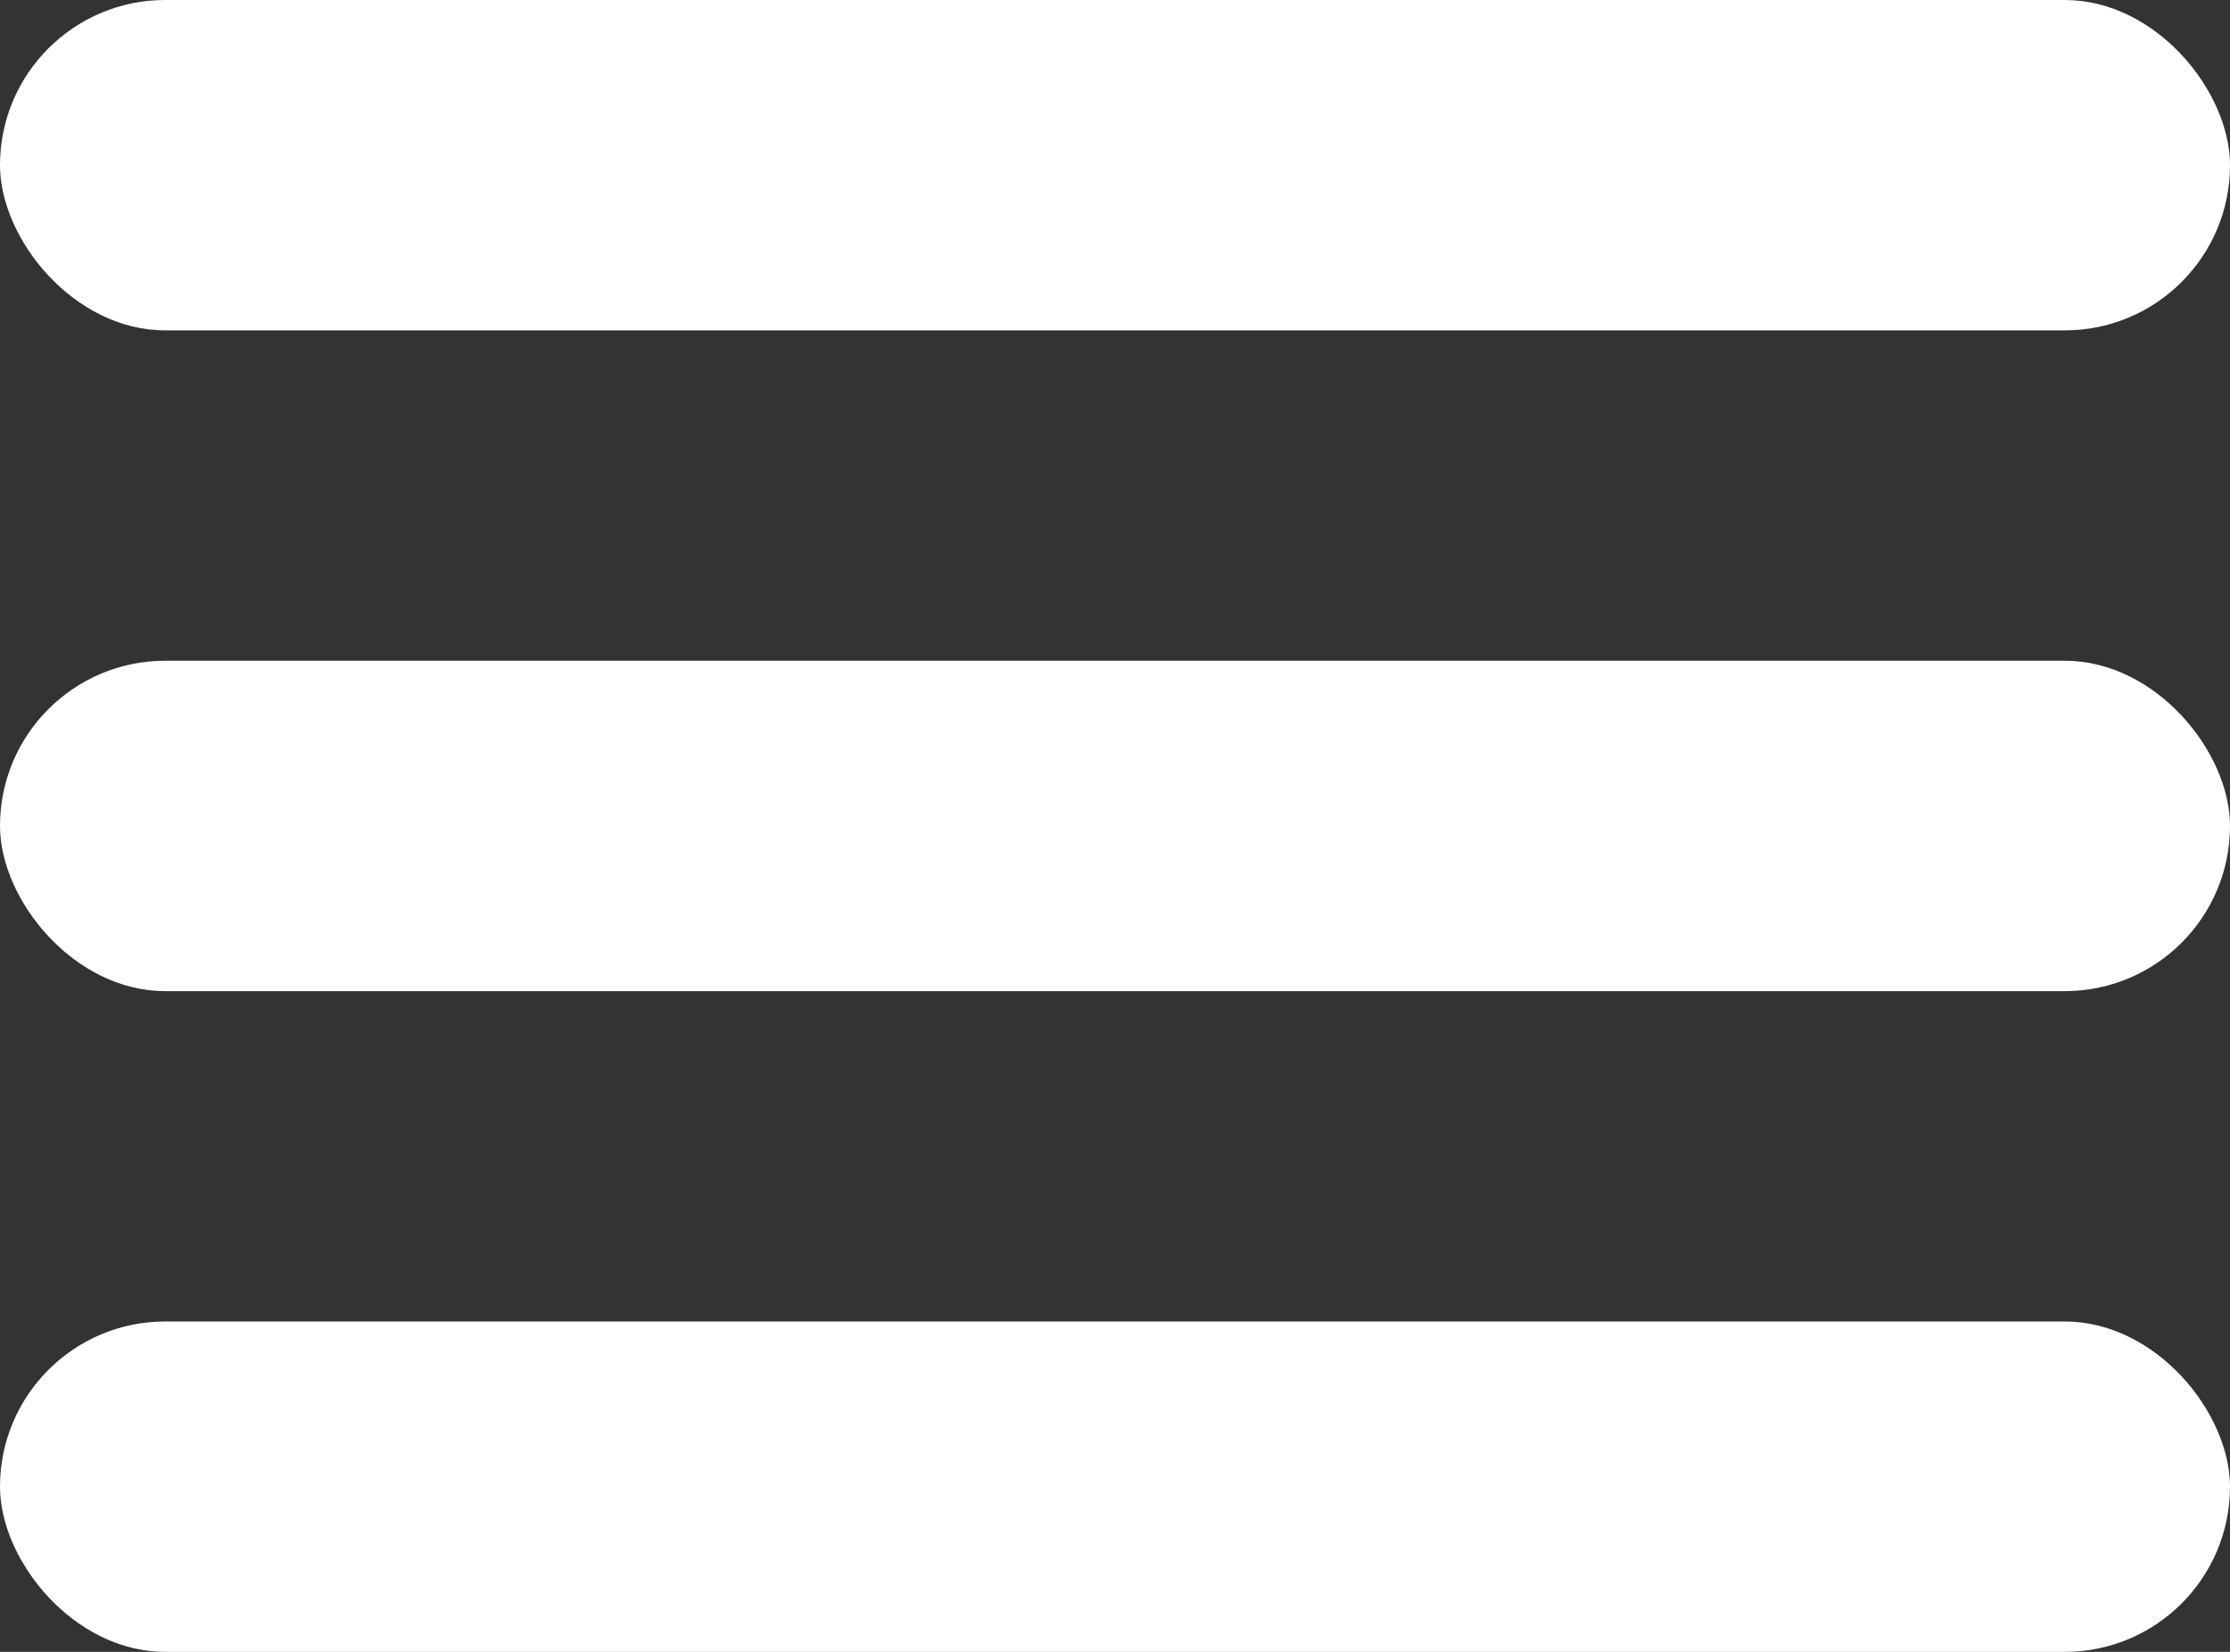 <svg xmlns="http://www.w3.org/2000/svg" width="27" height="20" viewBox="0 0 27 20">
  <rect x="0" y="0" width="27" height="20" fill="#333333" stroke="none"/>
  <g id="Group_345" data-name="Group 345" transform="translate(-384 -67)">
    <rect id="Rectangle_260" data-name="Rectangle 260" width="27" height="4" rx="2" transform="translate(384 67)" fill="#fff"/>
    <rect id="Rectangle_262" data-name="Rectangle 262" width="27" height="4" rx="2" transform="translate(384 83)" fill="#fff"/>
    <rect id="Rectangle_264" data-name="Rectangle 264" width="27" height="4" rx="2" transform="translate(384 75)" fill="#fff"/>
  </g>
</svg>
